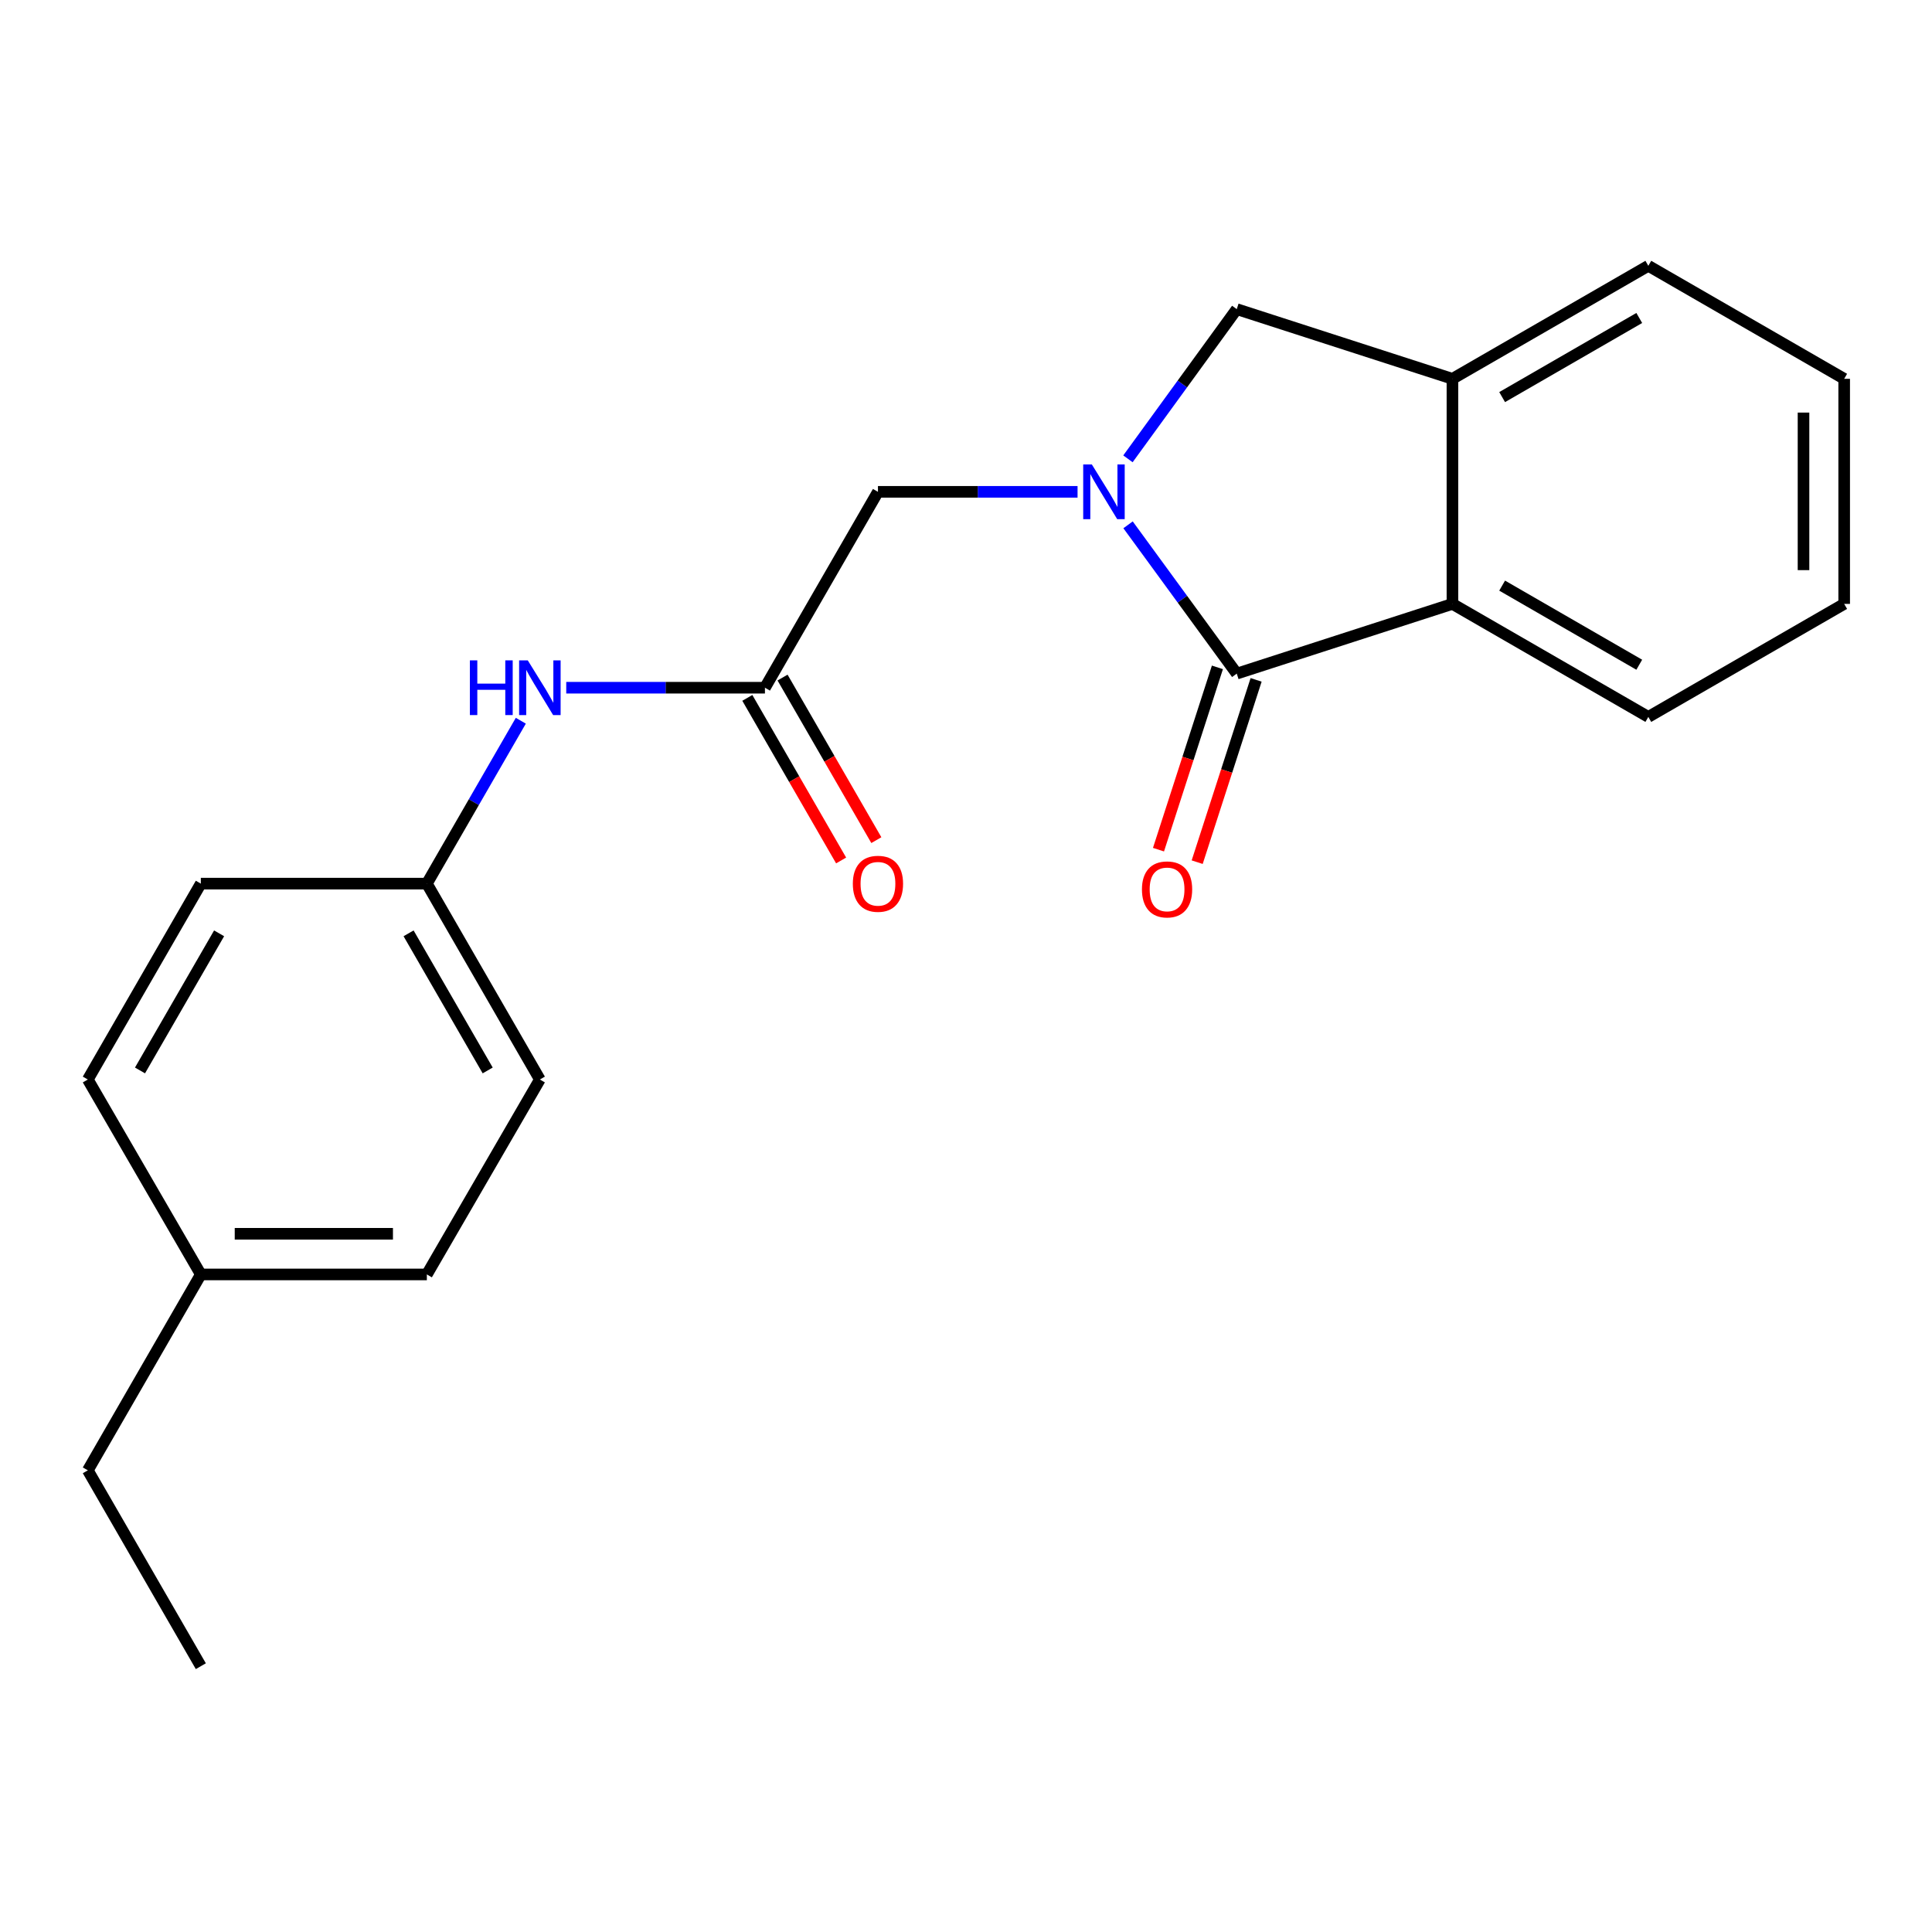 <?xml version='1.0' encoding='iso-8859-1'?>
<svg version='1.1' baseProfile='full'
              xmlns='http://www.w3.org/2000/svg'
                      xmlns:rdkit='http://www.rdkit.org/xml'
                      xmlns:xlink='http://www.w3.org/1999/xlink'
                  xml:space='preserve'
width='1000px' height='1000px' viewBox='0 0 1000 1000'>
<!-- END OF HEADER -->
<rect style='opacity:1.0;fill:#FFFFFF;stroke:none' width='1000' height='1000' x='0' y='0'> </rect>
<path class='bond-0' d='M 583.878,271.645 L 612.011,310.155' style='fill:none;fill-rule:evenodd;stroke:#0000FF;stroke-width:6px;stroke-linecap:butt;stroke-linejoin:miter;stroke-opacity:1' />
<path class='bond-0' d='M 612.011,310.155 L 640.144,348.664' style='fill:none;fill-rule:evenodd;stroke:#000000;stroke-width:6px;stroke-linecap:butt;stroke-linejoin:miter;stroke-opacity:1' />
<path class='bond-2' d='M 583.823,237.489 L 611.984,198.751' style='fill:none;fill-rule:evenodd;stroke:#0000FF;stroke-width:6px;stroke-linecap:butt;stroke-linejoin:miter;stroke-opacity:1' />
<path class='bond-2' d='M 611.984,198.751 L 640.144,160.012' style='fill:none;fill-rule:evenodd;stroke:#000000;stroke-width:6px;stroke-linecap:butt;stroke-linejoin:miter;stroke-opacity:1' />
<path class='bond-5' d='M 557.741,254.572 L 506.084,254.572' style='fill:none;fill-rule:evenodd;stroke:#0000FF;stroke-width:6px;stroke-linecap:butt;stroke-linejoin:miter;stroke-opacity:1' />
<path class='bond-5' d='M 506.084,254.572 L 454.427,254.572' style='fill:none;fill-rule:evenodd;stroke:#000000;stroke-width:6px;stroke-linecap:butt;stroke-linejoin:miter;stroke-opacity:1' />
<path class='bond-1' d='M 640.144,348.664 L 751.778,312.576' style='fill:none;fill-rule:evenodd;stroke:#000000;stroke-width:6px;stroke-linecap:butt;stroke-linejoin:miter;stroke-opacity:1' />
<path class='bond-7' d='M 630.13,345.427 L 614.88,392.606' style='fill:none;fill-rule:evenodd;stroke:#000000;stroke-width:6px;stroke-linecap:butt;stroke-linejoin:miter;stroke-opacity:1' />
<path class='bond-7' d='M 614.88,392.606 L 599.629,439.785' style='fill:none;fill-rule:evenodd;stroke:#FF0000;stroke-width:6px;stroke-linecap:butt;stroke-linejoin:miter;stroke-opacity:1' />
<path class='bond-7' d='M 650.159,351.901 L 634.909,399.08' style='fill:none;fill-rule:evenodd;stroke:#000000;stroke-width:6px;stroke-linecap:butt;stroke-linejoin:miter;stroke-opacity:1' />
<path class='bond-7' d='M 634.909,399.08 L 619.659,446.259' style='fill:none;fill-rule:evenodd;stroke:#FF0000;stroke-width:6px;stroke-linecap:butt;stroke-linejoin:miter;stroke-opacity:1' />
<path class='bond-15' d='M 751.778,312.576 L 853.168,371.07' style='fill:none;fill-rule:evenodd;stroke:#000000;stroke-width:6px;stroke-linecap:butt;stroke-linejoin:miter;stroke-opacity:1' />
<path class='bond-15' d='M 777.506,303.117 L 848.478,344.063' style='fill:none;fill-rule:evenodd;stroke:#000000;stroke-width:6px;stroke-linecap:butt;stroke-linejoin:miter;stroke-opacity:1' />
<path class='bond-21' d='M 751.778,312.576 L 751.778,196.077' style='fill:none;fill-rule:evenodd;stroke:#000000;stroke-width:6px;stroke-linecap:butt;stroke-linejoin:miter;stroke-opacity:1' />
<path class='bond-3' d='M 640.144,160.012 L 751.778,196.077' style='fill:none;fill-rule:evenodd;stroke:#000000;stroke-width:6px;stroke-linecap:butt;stroke-linejoin:miter;stroke-opacity:1' />
<path class='bond-16' d='M 751.778,196.077 L 853.168,137.582' style='fill:none;fill-rule:evenodd;stroke:#000000;stroke-width:6px;stroke-linecap:butt;stroke-linejoin:miter;stroke-opacity:1' />
<path class='bond-16' d='M 777.506,205.536 L 848.478,164.589' style='fill:none;fill-rule:evenodd;stroke:#000000;stroke-width:6px;stroke-linecap:butt;stroke-linejoin:miter;stroke-opacity:1' />
<path class='bond-4' d='M 395.932,355.961 L 454.427,254.572' style='fill:none;fill-rule:evenodd;stroke:#000000;stroke-width:6px;stroke-linecap:butt;stroke-linejoin:miter;stroke-opacity:1' />
<path class='bond-6' d='M 395.932,355.961 L 344.509,355.961' style='fill:none;fill-rule:evenodd;stroke:#000000;stroke-width:6px;stroke-linecap:butt;stroke-linejoin:miter;stroke-opacity:1' />
<path class='bond-6' d='M 344.509,355.961 L 293.086,355.961' style='fill:none;fill-rule:evenodd;stroke:#0000FF;stroke-width:6px;stroke-linecap:butt;stroke-linejoin:miter;stroke-opacity:1' />
<path class='bond-8' d='M 386.816,361.221 L 411.089,403.298' style='fill:none;fill-rule:evenodd;stroke:#000000;stroke-width:6px;stroke-linecap:butt;stroke-linejoin:miter;stroke-opacity:1' />
<path class='bond-8' d='M 411.089,403.298 L 435.362,445.375' style='fill:none;fill-rule:evenodd;stroke:#FF0000;stroke-width:6px;stroke-linecap:butt;stroke-linejoin:miter;stroke-opacity:1' />
<path class='bond-8' d='M 405.049,350.702 L 429.322,392.78' style='fill:none;fill-rule:evenodd;stroke:#000000;stroke-width:6px;stroke-linecap:butt;stroke-linejoin:miter;stroke-opacity:1' />
<path class='bond-8' d='M 429.322,392.78 L 453.595,434.857' style='fill:none;fill-rule:evenodd;stroke:#FF0000;stroke-width:6px;stroke-linecap:butt;stroke-linejoin:miter;stroke-opacity:1' />
<path class='bond-9' d='M 269.577,373.048 L 245.258,415.205' style='fill:none;fill-rule:evenodd;stroke:#0000FF;stroke-width:6px;stroke-linecap:butt;stroke-linejoin:miter;stroke-opacity:1' />
<path class='bond-9' d='M 245.258,415.205 L 220.939,457.363' style='fill:none;fill-rule:evenodd;stroke:#000000;stroke-width:6px;stroke-linecap:butt;stroke-linejoin:miter;stroke-opacity:1' />
<path class='bond-11' d='M 220.939,457.363 L 103.949,457.363' style='fill:none;fill-rule:evenodd;stroke:#000000;stroke-width:6px;stroke-linecap:butt;stroke-linejoin:miter;stroke-opacity:1' />
<path class='bond-12' d='M 220.939,457.363 L 279.434,558.752' style='fill:none;fill-rule:evenodd;stroke:#000000;stroke-width:6px;stroke-linecap:butt;stroke-linejoin:miter;stroke-opacity:1' />
<path class='bond-12' d='M 211.48,483.09 L 252.427,554.063' style='fill:none;fill-rule:evenodd;stroke:#000000;stroke-width:6px;stroke-linecap:butt;stroke-linejoin:miter;stroke-opacity:1' />
<path class='bond-10' d='M 103.949,659.65 L 220.939,659.65' style='fill:none;fill-rule:evenodd;stroke:#000000;stroke-width:6px;stroke-linecap:butt;stroke-linejoin:miter;stroke-opacity:1' />
<path class='bond-10' d='M 121.498,638.601 L 203.391,638.601' style='fill:none;fill-rule:evenodd;stroke:#000000;stroke-width:6px;stroke-linecap:butt;stroke-linejoin:miter;stroke-opacity:1' />
<path class='bond-17' d='M 103.949,659.65 L 45.455,761.04' style='fill:none;fill-rule:evenodd;stroke:#000000;stroke-width:6px;stroke-linecap:butt;stroke-linejoin:miter;stroke-opacity:1' />
<path class='bond-23' d='M 103.949,659.65 L 45.455,558.752' style='fill:none;fill-rule:evenodd;stroke:#000000;stroke-width:6px;stroke-linecap:butt;stroke-linejoin:miter;stroke-opacity:1' />
<path class='bond-13' d='M 103.949,457.363 L 45.455,558.752' style='fill:none;fill-rule:evenodd;stroke:#000000;stroke-width:6px;stroke-linecap:butt;stroke-linejoin:miter;stroke-opacity:1' />
<path class='bond-13' d='M 113.408,483.09 L 72.462,554.063' style='fill:none;fill-rule:evenodd;stroke:#000000;stroke-width:6px;stroke-linecap:butt;stroke-linejoin:miter;stroke-opacity:1' />
<path class='bond-14' d='M 279.434,558.752 L 220.939,659.65' style='fill:none;fill-rule:evenodd;stroke:#000000;stroke-width:6px;stroke-linecap:butt;stroke-linejoin:miter;stroke-opacity:1' />
<path class='bond-18' d='M 853.168,371.07 L 954.545,312.576' style='fill:none;fill-rule:evenodd;stroke:#000000;stroke-width:6px;stroke-linecap:butt;stroke-linejoin:miter;stroke-opacity:1' />
<path class='bond-19' d='M 853.168,137.582 L 954.545,196.077' style='fill:none;fill-rule:evenodd;stroke:#000000;stroke-width:6px;stroke-linecap:butt;stroke-linejoin:miter;stroke-opacity:1' />
<path class='bond-20' d='M 45.455,761.04 L 103.949,862.418' style='fill:none;fill-rule:evenodd;stroke:#000000;stroke-width:6px;stroke-linecap:butt;stroke-linejoin:miter;stroke-opacity:1' />
<path class='bond-22' d='M 954.545,312.576 L 954.545,196.077' style='fill:none;fill-rule:evenodd;stroke:#000000;stroke-width:6px;stroke-linecap:butt;stroke-linejoin:miter;stroke-opacity:1' />
<path class='bond-22' d='M 933.496,295.101 L 933.496,213.552' style='fill:none;fill-rule:evenodd;stroke:#000000;stroke-width:6px;stroke-linecap:butt;stroke-linejoin:miter;stroke-opacity:1' />
<path  class='atom-0' d='M 565.145 240.412
L 574.425 255.412
Q 575.345 256.892, 576.825 259.572
Q 578.305 262.252, 578.385 262.412
L 578.385 240.412
L 582.145 240.412
L 582.145 268.732
L 578.265 268.732
L 568.305 252.332
Q 567.145 250.412, 565.905 248.212
Q 564.705 246.012, 564.345 245.332
L 564.345 268.732
L 560.665 268.732
L 560.665 240.412
L 565.145 240.412
' fill='#0000FF'/>
<path  class='atom-7' d='M 243.214 341.801
L 247.054 341.801
L 247.054 353.841
L 261.534 353.841
L 261.534 341.801
L 265.374 341.801
L 265.374 370.121
L 261.534 370.121
L 261.534 357.041
L 247.054 357.041
L 247.054 370.121
L 243.214 370.121
L 243.214 341.801
' fill='#0000FF'/>
<path  class='atom-7' d='M 273.174 341.801
L 282.454 356.801
Q 283.374 358.281, 284.854 360.961
Q 286.334 363.641, 286.414 363.801
L 286.414 341.801
L 290.174 341.801
L 290.174 370.121
L 286.294 370.121
L 276.334 353.721
Q 275.174 351.801, 273.934 349.601
Q 272.734 347.401, 272.374 346.721
L 272.374 370.121
L 268.694 370.121
L 268.694 341.801
L 273.174 341.801
' fill='#0000FF'/>
<path  class='atom-8' d='M 591.068 460.354
Q 591.068 453.554, 594.428 449.754
Q 597.788 445.954, 604.068 445.954
Q 610.348 445.954, 613.708 449.754
Q 617.068 453.554, 617.068 460.354
Q 617.068 467.234, 613.668 471.154
Q 610.268 475.034, 604.068 475.034
Q 597.828 475.034, 594.428 471.154
Q 591.068 467.274, 591.068 460.354
M 604.068 471.834
Q 608.388 471.834, 610.708 468.954
Q 613.068 466.034, 613.068 460.354
Q 613.068 454.794, 610.708 451.994
Q 608.388 449.154, 604.068 449.154
Q 599.748 449.154, 597.388 451.954
Q 595.068 454.754, 595.068 460.354
Q 595.068 466.074, 597.388 468.954
Q 599.748 471.834, 604.068 471.834
' fill='#FF0000'/>
<path  class='atom-9' d='M 441.427 457.443
Q 441.427 450.643, 444.787 446.843
Q 448.147 443.043, 454.427 443.043
Q 460.707 443.043, 464.067 446.843
Q 467.427 450.643, 467.427 457.443
Q 467.427 464.323, 464.027 468.243
Q 460.627 472.123, 454.427 472.123
Q 448.187 472.123, 444.787 468.243
Q 441.427 464.363, 441.427 457.443
M 454.427 468.923
Q 458.747 468.923, 461.067 466.043
Q 463.427 463.123, 463.427 457.443
Q 463.427 451.883, 461.067 449.083
Q 458.747 446.243, 454.427 446.243
Q 450.107 446.243, 447.747 449.043
Q 445.427 451.843, 445.427 457.443
Q 445.427 463.163, 447.747 466.043
Q 450.107 468.923, 454.427 468.923
' fill='#FF0000'/>
</svg>

